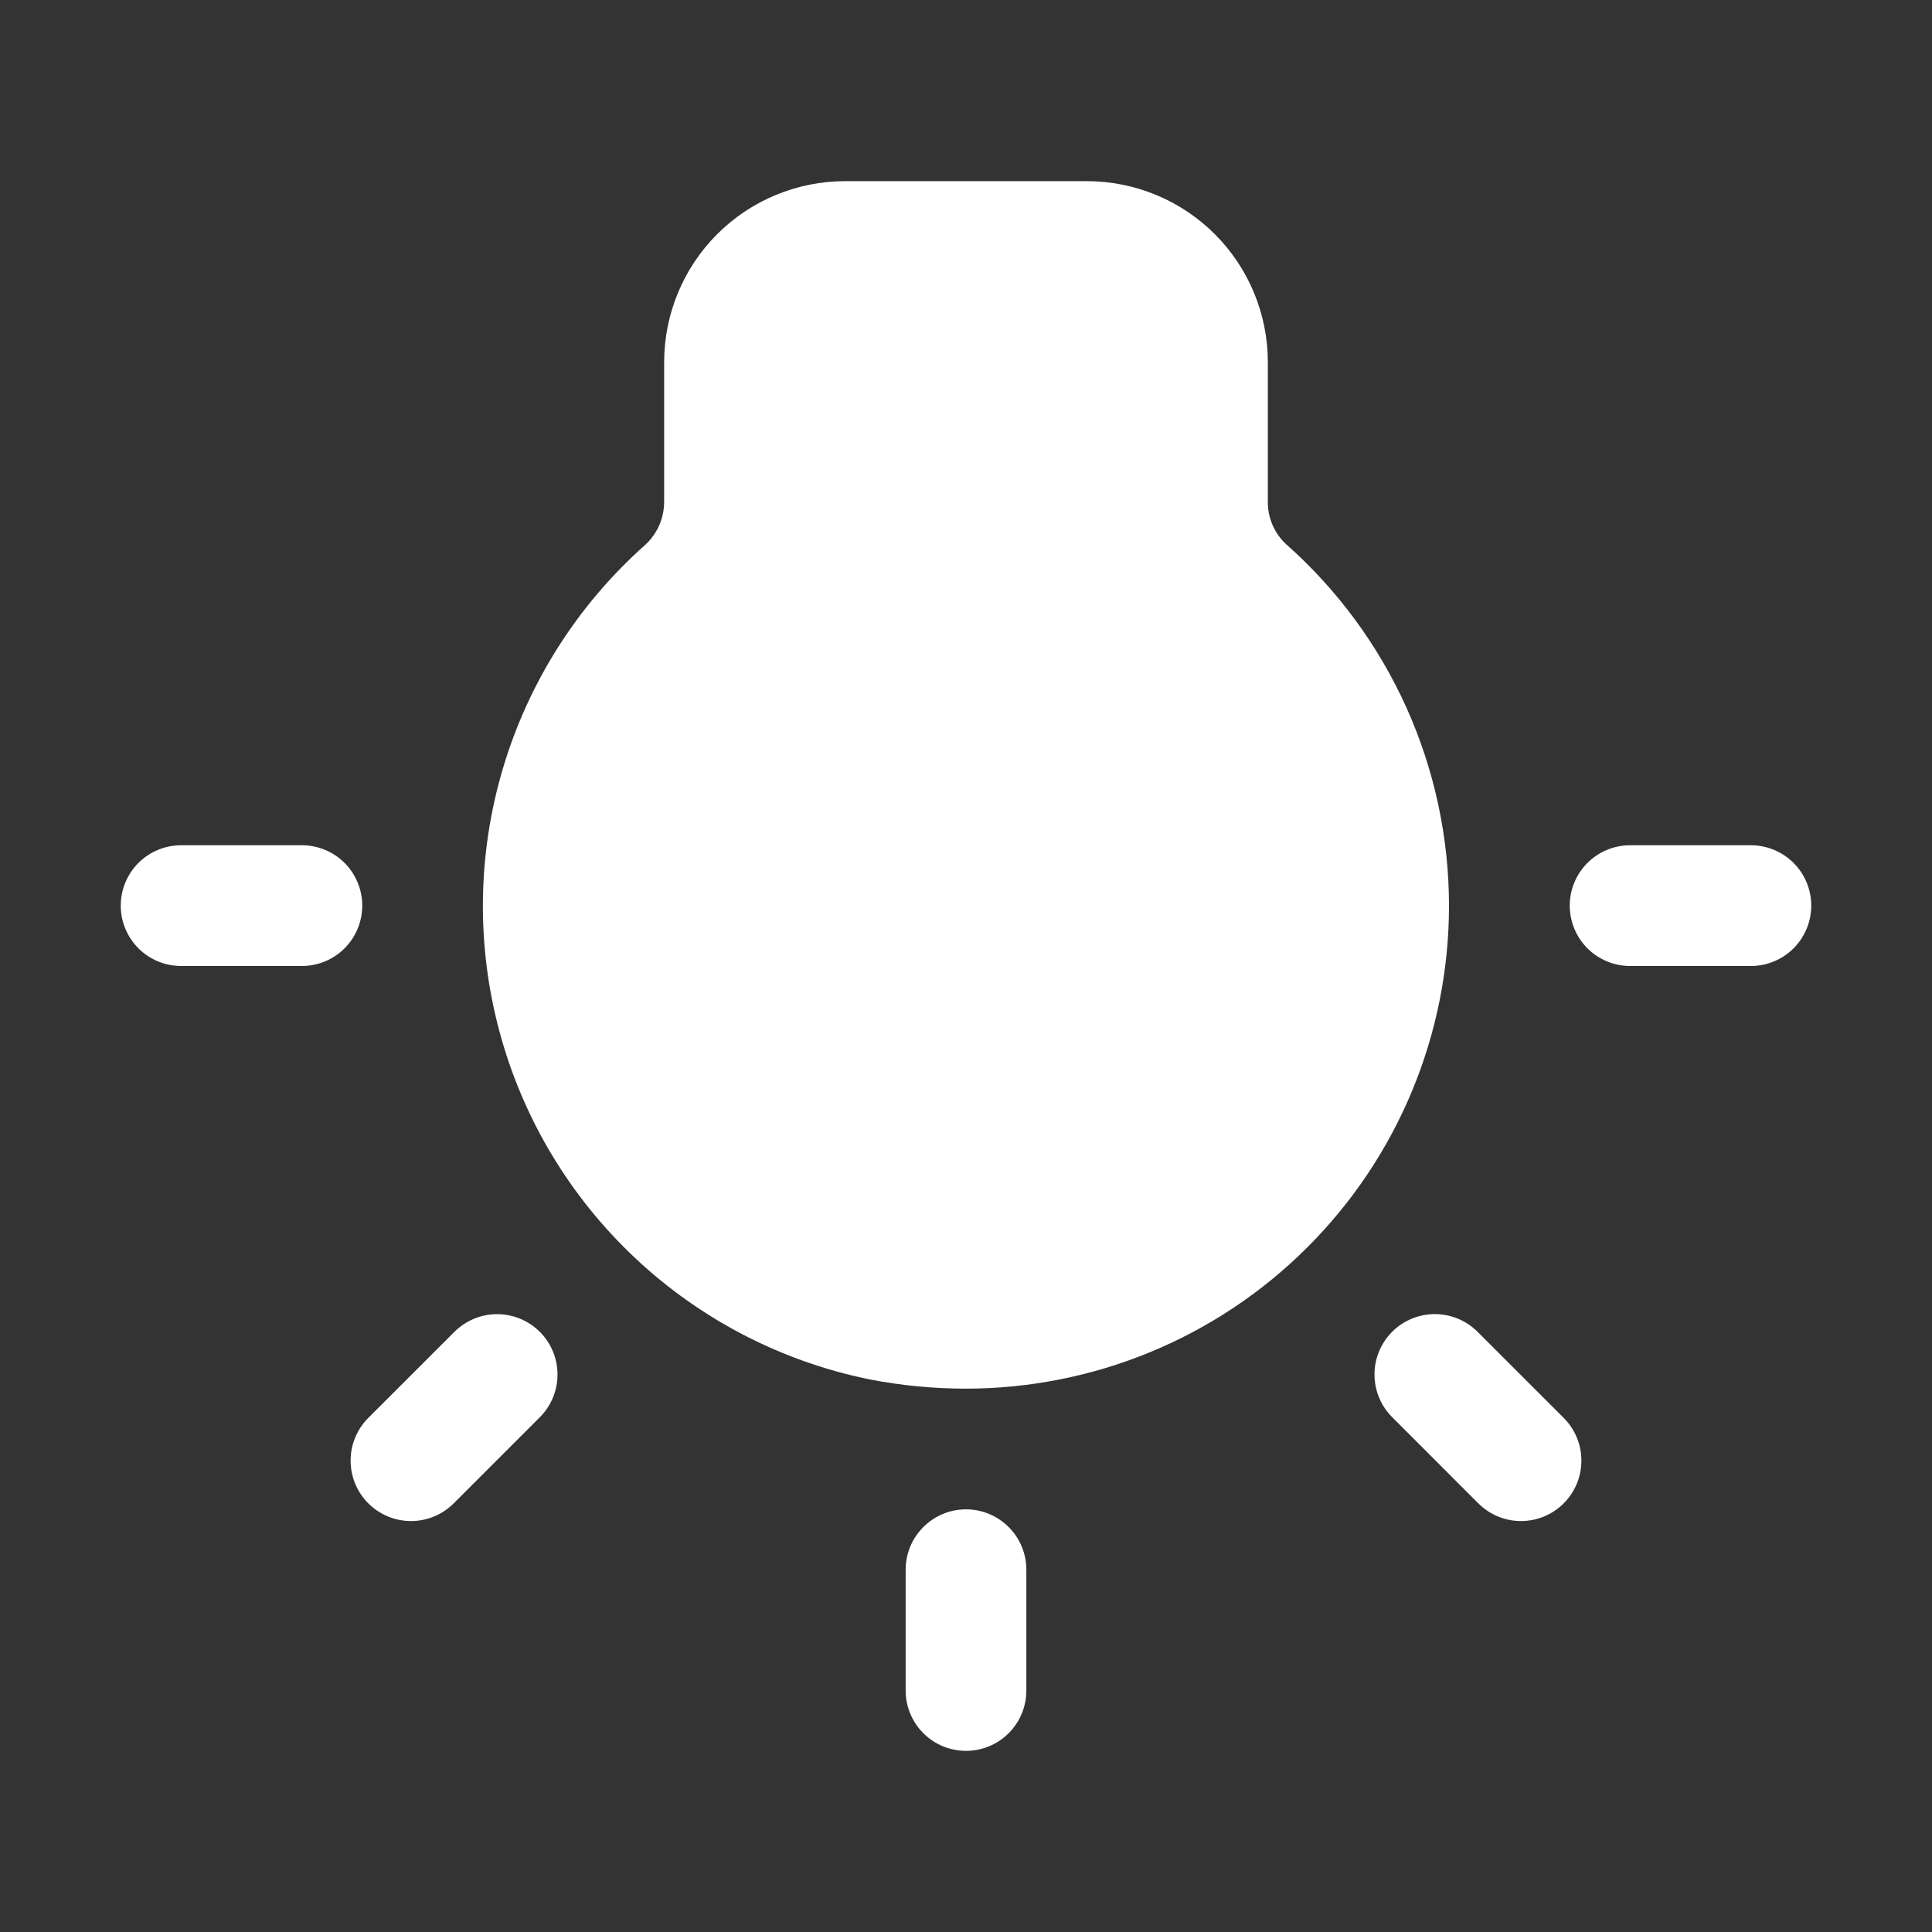 <svg width="34" height="34" viewBox="0 0 34 34" fill="none" xmlns="http://www.w3.org/2000/svg">
<rect x="0" y="0" width="34" height="34" fill="#333333" stroke="none"/>
<path d="M25.5 15.938C25.5 17.055 25.28 18.162 24.852 19.194C24.424 20.226 23.796 21.164 23.005 21.953C22.214 22.743 21.276 23.369 20.242 23.795C19.209 24.221 18.103 24.439 16.985 24.438C16.421 24.437 15.859 24.383 15.305 24.275C13.758 23.961 12.33 23.222 11.179 22.141C10.028 21.06 9.201 19.681 8.791 18.157C8.38 16.632 8.402 15.024 8.854 13.511C9.306 11.999 10.17 10.642 11.35 9.593C11.457 9.496 11.542 9.378 11.601 9.245C11.659 9.113 11.688 8.97 11.688 8.825V6.375C11.688 5.53 12.023 4.719 12.621 4.121C13.219 3.523 14.03 3.188 14.875 3.188H19.125C19.97 3.188 20.781 3.523 21.379 4.121C21.977 4.719 22.312 5.53 22.312 6.375V8.819C22.309 8.96 22.336 9.101 22.391 9.231C22.446 9.361 22.528 9.479 22.631 9.575C23.532 10.372 24.254 11.352 24.749 12.448C25.243 13.545 25.499 14.734 25.5 15.938ZM17 26.562C16.718 26.562 16.448 26.674 16.249 26.874C16.049 27.073 15.938 27.343 15.938 27.625V29.75C15.938 30.032 16.049 30.302 16.249 30.501C16.448 30.701 16.718 30.812 17 30.812C17.282 30.812 17.552 30.701 17.751 30.501C17.951 30.302 18.062 30.032 18.062 29.75V27.625C18.062 27.343 17.951 27.073 17.751 26.874C17.552 26.674 17.282 26.562 17 26.562ZM7.985 23.45L6.481 24.953C6.282 25.152 6.17 25.423 6.17 25.704C6.17 25.986 6.282 26.257 6.481 26.456C6.681 26.656 6.951 26.768 7.233 26.768C7.515 26.768 7.785 26.656 7.985 26.456L9.487 24.954C9.589 24.856 9.669 24.739 9.725 24.609C9.781 24.479 9.81 24.34 9.811 24.199C9.813 24.058 9.786 23.918 9.732 23.787C9.679 23.657 9.6 23.538 9.5 23.438C9.4 23.339 9.282 23.26 9.151 23.206C9.021 23.153 8.881 23.126 8.74 23.127C8.599 23.128 8.459 23.158 8.33 23.213C8.2 23.269 8.083 23.35 7.985 23.451V23.45ZM5.312 14.875H3.188C2.906 14.875 2.635 14.987 2.436 15.186C2.237 15.386 2.125 15.656 2.125 15.938C2.125 16.219 2.237 16.489 2.436 16.689C2.635 16.888 2.906 17 3.188 17H5.312C5.594 17 5.865 16.888 6.064 16.689C6.263 16.489 6.375 16.219 6.375 15.938C6.375 15.656 6.263 15.386 6.064 15.186C5.865 14.987 5.594 14.875 5.312 14.875ZM26.015 23.45C25.917 23.349 25.8 23.268 25.67 23.212C25.541 23.157 25.401 23.127 25.26 23.126C25.119 23.125 24.979 23.152 24.849 23.205C24.718 23.259 24.599 23.337 24.5 23.437C24.4 23.537 24.321 23.656 24.268 23.786C24.214 23.917 24.187 24.057 24.189 24.198C24.19 24.339 24.219 24.478 24.275 24.608C24.331 24.738 24.412 24.855 24.513 24.953L26.015 26.456C26.215 26.656 26.485 26.768 26.767 26.768C27.049 26.768 27.319 26.656 27.519 26.456C27.718 26.257 27.83 25.986 27.83 25.704C27.83 25.423 27.718 25.152 27.519 24.953L26.015 23.45ZM30.812 14.875H28.688C28.406 14.875 28.136 14.987 27.936 15.186C27.737 15.386 27.625 15.656 27.625 15.938C27.625 16.219 27.737 16.489 27.936 16.689C28.136 16.888 28.406 17 28.688 17H30.812C31.094 17 31.364 16.888 31.564 16.689C31.763 16.489 31.875 16.219 31.875 15.938C31.875 15.656 31.763 15.386 31.564 15.186C31.364 14.987 31.094 14.875 30.812 14.875Z" fill="white"/>
</svg>
